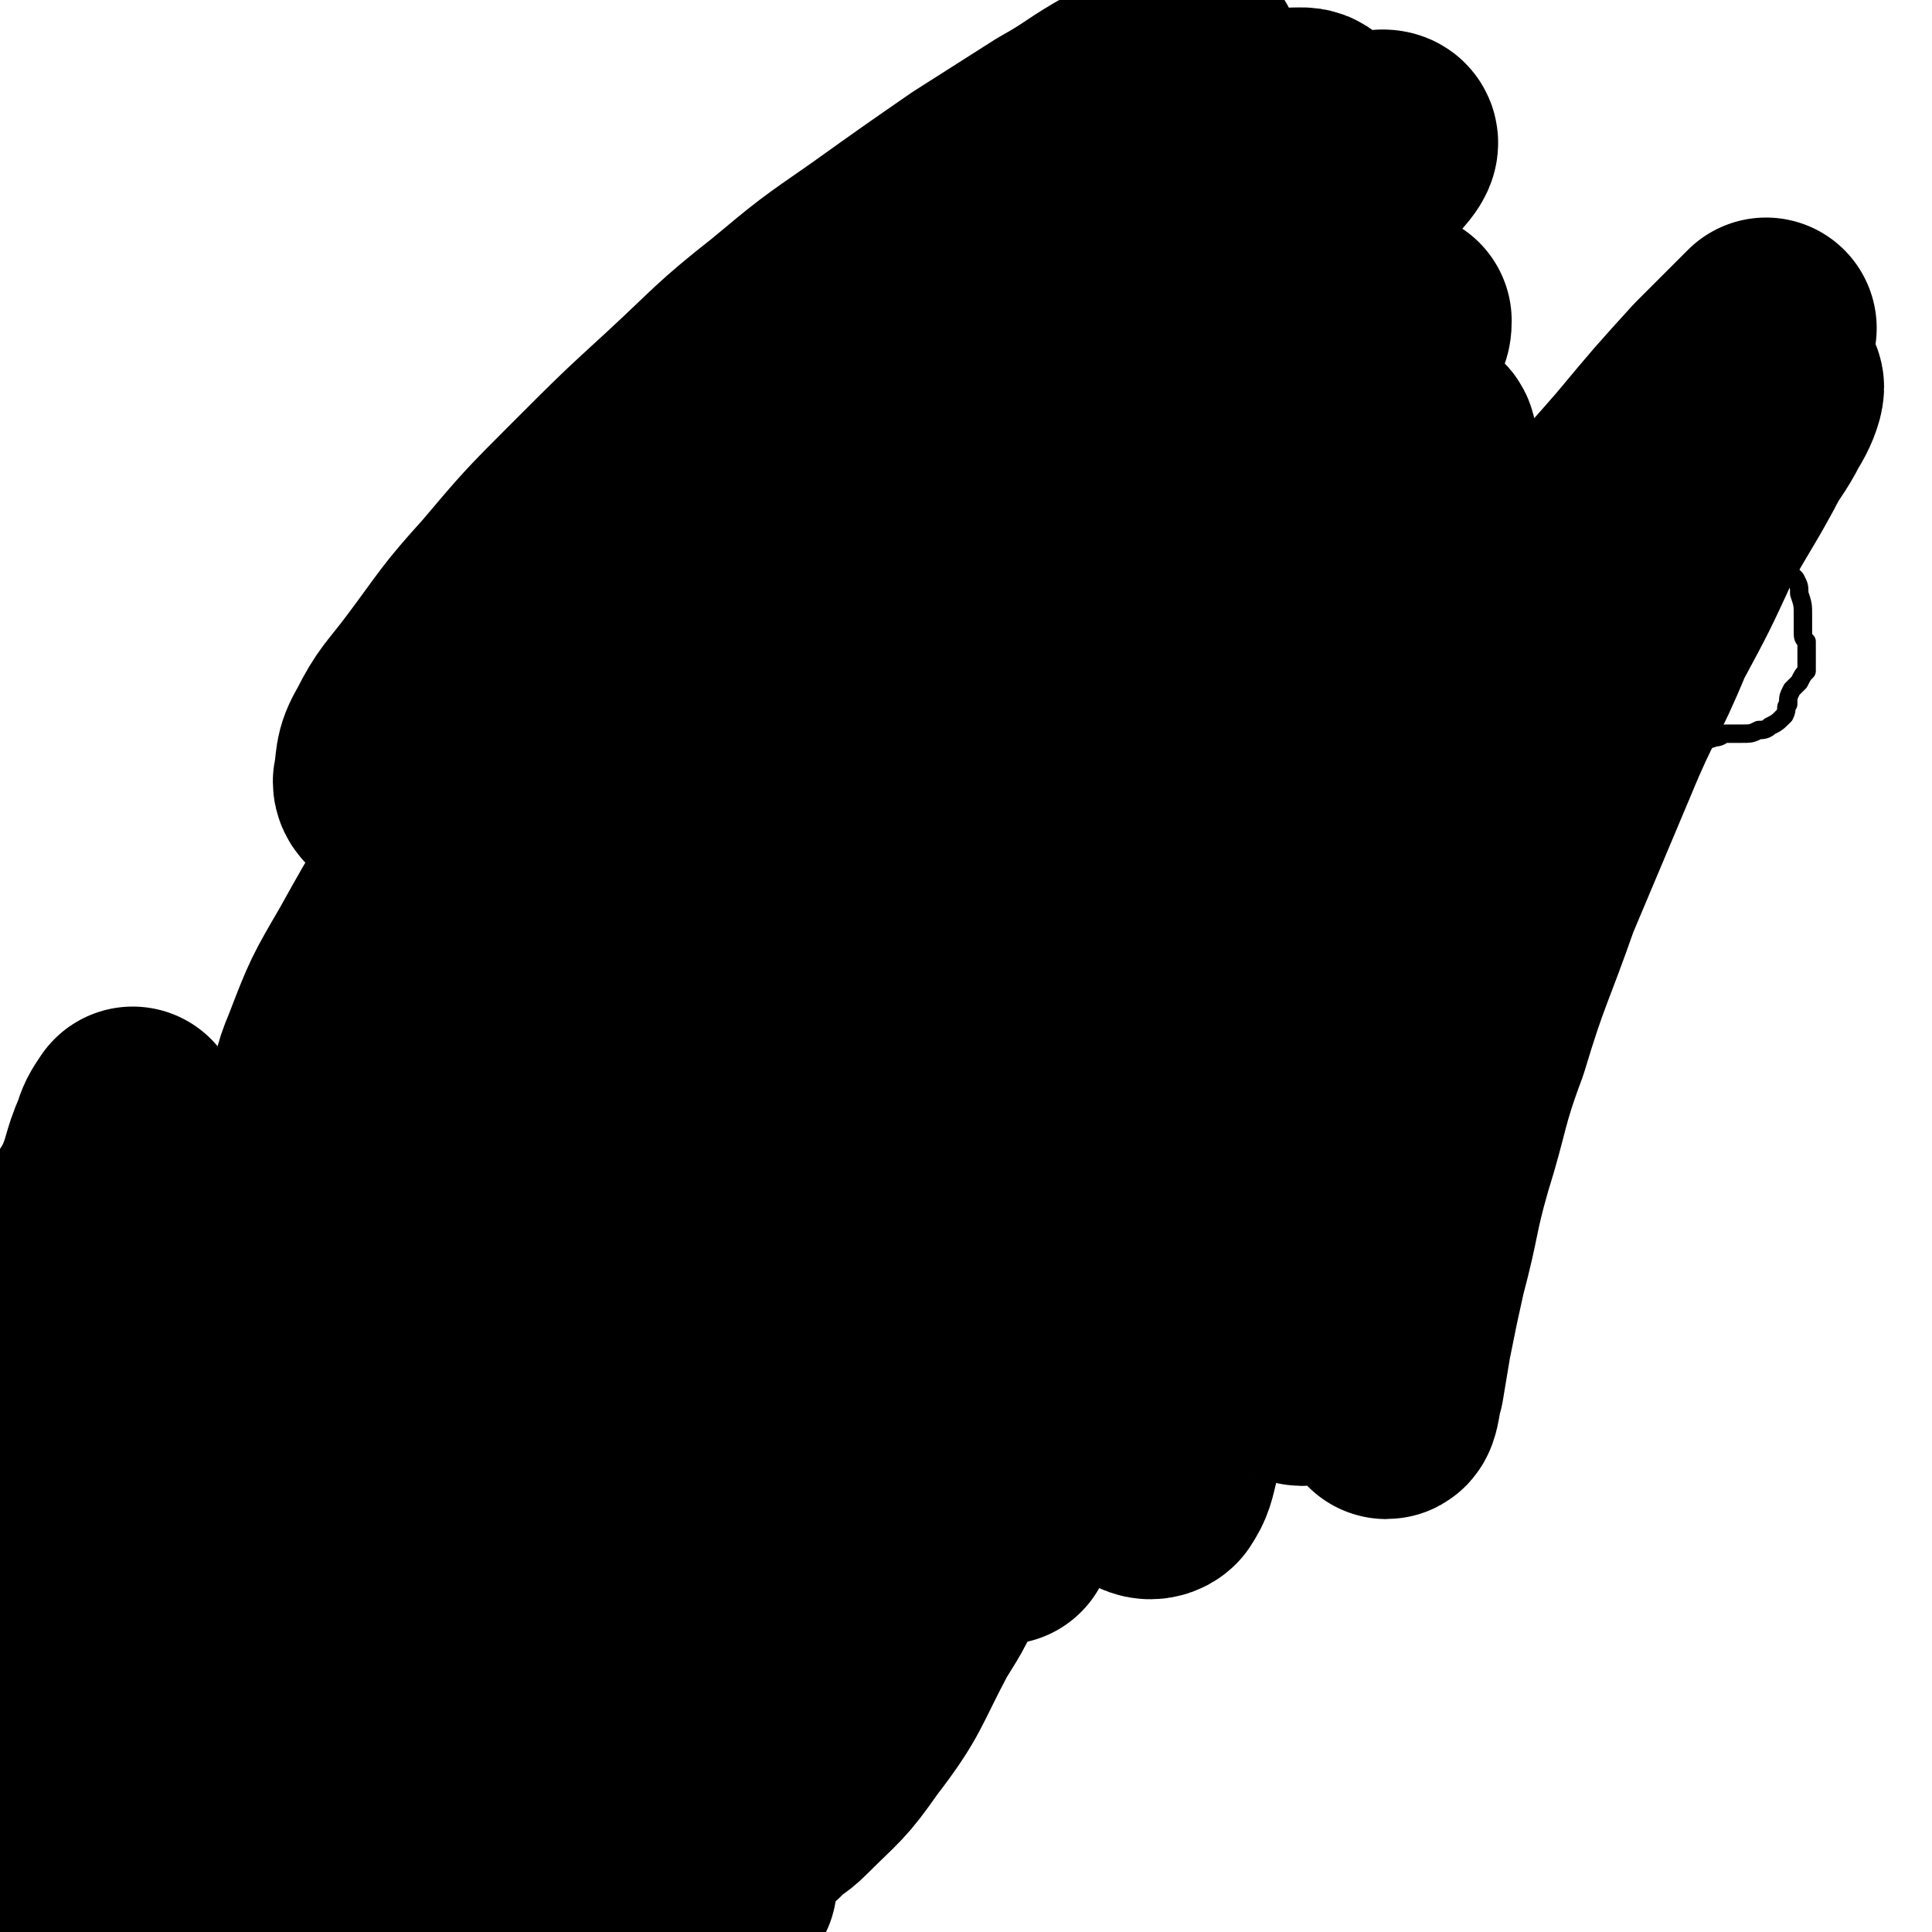 <svg viewBox='0 0 524 524' version='1.1' xmlns='http://www.w3.org/2000/svg' xmlns:xlink='http://www.w3.org/1999/xlink'><g fill='none' stroke='#FAE80B' stroke-width='30' stroke-linecap='round' stroke-linejoin='round'><path d='M2,511c-1,-1 -1,-1 -1,-1 -1,-1 0,0 0,0 3,0 3,0 6,-1 0,0 0,0 0,0 '/></g>
<g fill='none' stroke='#000000' stroke-width='5' stroke-linecap='round' stroke-linejoin='round'><path d='M223,157c-1,-1 -1,-1 -1,-1 -1,-1 0,-1 0,-1 0,0 0,0 0,0 0,0 0,0 0,0 0,-1 0,-1 0,-2 0,-1 -1,-1 0,-3 1,-1 1,-1 2,-2 1,-2 1,-3 2,-5 0,-1 0,-1 1,-1 0,-5 0,-5 1,-10 1,-3 1,-3 2,-6 1,-4 1,-4 2,-7 1,-3 1,-3 2,-6 1,-3 1,-3 2,-6 1,-3 1,-3 2,-7 1,-3 2,-3 3,-7 1,-3 0,-3 1,-6 0,-3 -1,-3 0,-5 1,-4 1,-4 2,-8 1,-3 2,-3 3,-6 1,-3 2,-2 3,-5 0,-4 -1,-4 0,-8 1,-3 2,-3 3,-6 2,-2 2,-2 3,-5 1,-2 0,-2 2,-4 0,-2 1,-1 1,-2 1,-1 1,-1 2,-2 2,-2 2,-2 3,-3 1,-1 1,-1 2,-2 0,0 1,0 1,0 1,0 1,-1 2,-1 0,-1 0,-2 0,-1 1,0 1,1 1,1 1,0 1,0 2,0 1,0 1,0 2,0 2,0 2,-1 4,0 5,3 5,4 9,9 1,1 1,1 1,2 1,2 1,2 1,4 1,2 1,2 1,4 0,2 0,2 0,4 0,2 0,2 0,4 0,3 0,3 0,5 0,3 -1,3 -1,6 0,2 0,2 0,4 0,2 0,2 0,4 0,3 2,3 2,6 0,2 -1,2 -2,4 -1,2 -2,2 -2,4 -1,3 0,3 0,5 0,2 0,2 -1,4 0,2 -1,2 -1,3 0,1 0,1 0,2 0,1 0,2 0,2 0,-1 0,-2 0,-4 0,-1 -1,-2 0,-3 1,-1 2,-1 2,-2 2,-2 1,-3 2,-5 1,-2 1,-2 2,-3 1,-3 0,-3 1,-5 1,-2 1,-2 2,-4 2,-1 2,-1 3,-3 2,-2 2,-2 4,-4 1,-1 1,-1 2,-2 1,0 1,-1 2,-1 1,-1 1,-1 2,-1 1,0 1,0 1,-1 0,0 0,0 0,0 1,-1 1,0 2,0 2,0 2,0 3,0 1,0 1,0 3,0 1,0 1,0 2,0 2,0 2,0 4,0 1,0 1,0 2,0 1,1 1,1 3,2 1,1 1,1 2,2 0,0 1,0 1,1 1,2 1,2 2,3 1,1 1,1 2,2 0,1 0,1 0,3 0,1 1,0 1,1 0,2 -1,2 -1,3 0,1 1,1 1,2 0,1 0,1 0,3 0,1 0,1 0,3 0,1 0,1 0,2 0,2 0,2 0,4 0,1 -1,1 -1,3 0,2 0,2 0,4 0,1 1,1 1,2 0,1 -1,2 -2,2 0,0 0,-1 -1,-2 -1,-1 -1,-1 -1,-3 -1,-1 0,-2 0,-3 0,-3 0,-3 0,-5 0,-2 0,-2 0,-4 0,-2 0,-2 0,-4 0,-3 -1,-3 -1,-6 0,-2 0,-2 1,-4 1,-3 2,-3 3,-6 0,-1 0,-1 0,-2 1,-3 1,-3 2,-5 1,-2 2,-1 3,-3 0,-1 0,-1 1,-2 0,-1 0,-1 1,-1 1,-1 1,-1 2,-1 2,-1 1,-1 3,-2 2,-1 2,0 3,-1 1,0 1,0 2,0 2,0 2,-1 3,-1 2,0 3,0 5,0 2,0 2,0 3,0 3,0 3,1 5,1 3,0 3,-1 5,-1 2,0 2,0 4,1 2,1 2,1 3,2 2,1 2,1 3,2 2,1 2,1 4,2 1,2 0,2 1,4 1,2 0,2 1,4 1,3 1,3 2,6 0,1 -1,2 -1,4 0,2 0,2 0,4 0,2 0,2 0,5 0,2 0,2 0,4 0,3 1,2 1,5 1,3 0,3 0,6 0,3 0,3 0,6 0,3 0,3 0,7 0,3 0,3 0,6 0,3 0,3 0,6 0,3 0,3 0,6 0,3 0,3 0,6 0,2 0,2 0,5 0,2 0,2 0,4 0,2 0,2 0,4 0,1 0,1 0,3 0,3 0,3 0,5 0,1 -1,1 -1,2 0,1 0,1 0,3 0,1 0,1 1,2 0,0 0,0 0,1 0,1 0,1 0,1 0,0 1,0 2,0 2,-1 2,0 4,-1 11,-11 10,-11 21,-22 1,-2 1,-2 3,-4 2,-2 2,-2 4,-4 1,-1 1,-2 2,-3 2,-1 2,-1 4,-2 2,-1 2,-1 4,-2 2,0 2,-1 4,-1 2,-1 3,-1 5,-1 3,0 3,1 6,1 2,0 2,0 5,0 2,0 2,0 4,0 3,1 3,1 6,2 2,1 2,1 4,3 2,1 2,2 4,3 2,2 2,2 4,4 3,2 3,2 5,4 2,2 2,3 3,5 1,2 1,2 3,4 1,2 1,2 1,4 1,3 1,3 1,6 0,2 0,2 0,4 0,2 0,2 1,3 0,2 0,2 0,4 0,2 0,2 0,4 -1,1 -1,1 -2,3 -1,1 -1,1 -2,2 -1,2 -1,2 -1,4 -1,1 0,1 -1,3 -2,2 -2,2 -4,3 -1,1 -2,1 -3,1 -2,1 -2,1 -5,1 -2,0 -2,0 -4,0 -1,0 -1,1 -3,1 -2,1 -2,0 -5,1 -2,0 -2,0 -4,1 -2,1 -2,1 -4,1 -2,1 -2,1 -5,2 -2,1 -2,1 -4,2 -1,1 -1,0 -3,1 -2,1 -2,1 -4,1 -1,1 -1,1 -2,1 -1,1 -1,1 -3,1 -1,0 -1,0 -2,1 0,0 0,0 -1,0 -2,0 -2,1 -3,1 -1,0 -2,0 -3,1 -1,0 -1,1 -2,2 -1,0 -1,1 -2,1 -2,1 -2,1 -4,2 -1,1 -1,1 -2,2 -1,1 -1,1 -2,2 -1,1 -1,1 -1,2 -1,2 0,2 -1,4 0,2 -1,1 -1,3 -2,6 -2,6 -3,13 0,1 1,2 0,3 -1,1 -1,1 -3,2 -1,1 -1,1 -2,2 -2,2 -2,2 -4,3 -2,1 -2,1 -4,2 -3,2 -3,2 -5,3 -2,2 -2,2 -3,3 -2,2 -2,2 -4,3 -1,1 -1,1 -3,2 -1,0 0,1 -1,1 -1,0 -1,0 -2,0 -1,0 -1,1 -1,2 -1,1 0,1 0,2 0,2 0,2 0,4 0,2 0,2 0,3 0,3 0,3 0,5 0,2 0,2 1,4 1,2 1,2 1,4 1,1 1,1 2,2 2,2 2,2 3,4 1,2 1,2 2,3 2,3 2,3 3,6 0,1 -1,2 0,4 1,2 1,2 2,4 1,2 1,2 1,4 -1,9 -2,9 -4,19 0,2 -1,2 -1,3 -1,1 0,2 -1,3 -1,1 -1,1 -2,2 -1,1 -1,1 -3,2 -1,2 -1,2 -2,3 -1,1 -2,1 -3,2 -1,1 -1,1 -2,2 -1,2 0,2 -1,4 -1,1 -1,0 -2,1 -1,1 -1,2 -2,3 -1,2 -1,1 -3,3 -1,2 0,2 -1,4 -2,2 -2,2 -3,3 -1,2 -2,2 -3,3 -1,1 -1,1 -3,3 0,1 -1,1 -1,1 -1,1 -1,1 -2,2 -1,1 -1,0 -2,1 -1,1 0,1 -1,2 -1,0 -2,-1 -2,0 -1,0 -1,1 -1,2 -1,0 -1,0 -2,0 -1,0 -1,1 -2,1 -2,1 -2,1 -4,1 -2,0 -2,0 -3,0 -10,-2 -10,-2 -19,-5 -2,-1 -2,-2 -4,-3 -2,-2 -2,-2 -4,-4 -2,-2 -3,-2 -4,-3 -2,-2 -1,-2 -3,-4 -1,-1 -1,-1 -3,-2 -1,0 -1,-1 -1,-1 -1,-1 -1,-1 -2,-2 -1,-1 -1,-1 -1,-1 -1,-1 -1,-1 -1,-1 0,0 0,0 -1,0 0,0 0,0 0,0 -1,0 -1,-1 -1,-1 0,0 0,0 0,0 -1,0 -1,0 -1,0 -2,1 -2,1 -3,2 -1,1 -1,1 -1,2 0,1 0,1 0,2 0,1 -1,1 -1,3 -1,3 -1,4 -2,7 -1,3 -1,2 -2,5 0,1 0,1 -1,3 -1,1 -1,1 -1,2 -2,4 -2,4 -3,7 -2,5 -2,5 -5,8 -2,3 -2,3 -4,6 -2,2 -1,3 -2,5 -3,5 -3,4 -6,9 -2,3 -3,2 -5,5 -2,4 -2,4 -4,8 -2,4 -3,4 -5,8 -2,5 -2,5 -4,10 -3,5 -4,4 -8,9 -2,4 -2,4 -4,9 -2,2 -2,2 -4,5 -2,3 -1,4 -3,7 -2,2 -2,2 -4,4 -1,2 -1,2 -2,4 -1,2 -1,1 -2,2 -1,1 -1,1 -2,2 -1,1 -1,2 -2,3 -1,1 -1,1 -2,3 0,1 -1,1 -1,1 -4,5 -4,5 -8,9 -1,1 -1,1 -2,2 -1,1 -1,0 -2,1 0,0 0,1 -1,1 -1,1 -1,1 -2,2 -1,1 -1,1 -2,2 -1,1 -1,1 -2,1 -2,1 -2,1 -5,1 -1,0 -1,0 -2,0 -1,1 -1,1 -2,2 -1,1 -1,1 -2,1 -1,1 -1,1 -2,2 -1,0 -1,-1 -1,-1 -1,0 -1,0 -1,0 '/><path d='M226,168c-1,-1 -1,-1 -1,-1 -1,-1 0,0 0,0 0,0 0,0 0,0 0,0 0,0 0,1 0,0 0,0 0,0 0,0 0,0 0,0 0,0 0,0 0,-1 0,-1 0,-1 0,-2 0,-1 -1,-1 -1,-1 -4,-5 -3,-5 -6,-9 -2,-3 -3,-2 -4,-4 -2,-2 -2,-2 -3,-4 -1,-2 -1,-1 -3,-3 -1,-1 0,-2 -1,-3 -2,-1 -2,-1 -4,-2 -1,-1 0,-2 -1,-3 -1,-1 -1,-1 -2,-2 -1,-1 -1,-1 -3,-2 -1,-1 0,-1 -1,-2 -1,-2 -1,-2 -2,-3 -2,-1 -2,-1 -4,-2 -1,0 -1,0 -3,-1 -1,-1 -1,-1 -3,-1 -1,-1 -2,-1 -3,-1 -3,0 -3,1 -6,1 -3,0 -3,0 -5,0 -1,0 -1,0 -2,0 -1,0 -1,0 -2,0 -1,0 -1,0 -2,0 -1,0 -1,0 -2,1 0,0 0,0 0,1 -1,0 -1,0 -1,0 -1,1 -1,1 -1,2 0,2 0,2 0,3 0,2 0,2 0,4 0,1 1,1 1,2 0,2 0,2 0,4 0,2 1,2 1,3 1,2 1,2 1,4 0,2 0,2 0,3 0,2 0,2 0,4 0,3 0,3 0,6 0,2 1,2 1,4 0,2 0,2 0,3 0,2 0,2 0,4 0,2 0,2 0,5 0,1 -1,1 0,3 0,1 1,1 2,2 1,1 1,0 2,2 0,0 -1,1 0,1 1,1 1,1 2,2 1,1 0,1 1,2 5,4 5,4 10,8 1,0 1,0 2,1 1,0 1,0 2,0 2,0 2,1 3,1 2,0 2,0 4,0 1,0 1,1 2,2 1,0 1,0 2,0 1,0 1,1 2,1 1,0 1,0 2,0 0,0 0,0 1,0 1,0 1,1 1,1 1,0 1,0 1,0 1,0 0,1 1,1 0,0 0,0 1,0 0,0 0,0 0,0 0,0 0,1 0,1 0,0 1,0 1,0 0,0 -1,0 -1,1 0,0 0,0 0,1 0,1 0,1 -1,3 -1,2 -1,2 -2,3 0,2 0,2 -1,3 0,1 -1,1 -1,2 -1,1 -1,1 -1,2 0,1 0,1 -1,1 -1,1 -1,1 -2,2 -2,2 -2,2 -3,3 -1,1 -1,1 -2,2 -1,1 -1,0 -2,1 -1,1 -1,1 -1,1 -2,2 -2,2 -4,4 -1,0 -1,0 -2,1 -1,1 -1,1 -3,2 -1,1 -1,1 -3,2 -2,2 -2,2 -4,4 0,0 0,0 -1,1 -1,1 -1,0 -2,1 -2,1 -2,1 -3,3 -1,2 -1,2 -2,4 -1,1 -2,1 -3,2 -1,1 -1,1 -1,2 0,1 0,1 -1,2 -1,2 -1,2 -3,4 -1,1 0,1 -1,2 -1,1 0,1 -1,2 0,1 -1,1 -1,2 0,0 0,0 0,1 0,0 -1,0 -1,0 -1,1 0,1 0,1 -4,3 -4,3 -8,6 -1,0 -1,0 -1,0 -1,0 0,1 -1,1 0,0 -1,0 -1,0 -1,0 -1,0 -2,0 0,0 0,0 -1,0 0,0 0,0 0,0 -1,0 -1,-1 -2,-1 -1,0 -1,1 -1,1 -1,0 -1,0 -1,0 -3,1 -2,1 -4,3 -1,1 -2,0 -2,2 -2,1 -1,1 -2,3 -2,2 -2,2 -4,4 -1,1 -2,1 -3,3 -1,1 0,1 -1,3 0,1 -1,0 -1,1 -1,1 0,2 -1,3 -1,2 -2,2 -3,5 -1,1 0,1 -1,3 0,0 -1,0 -1,1 -1,1 0,1 -1,2 -1,1 -1,1 -3,2 0,1 0,1 -1,2 -1,0 -1,0 -1,1 -1,1 -1,1 -1,1 -1,0 -1,0 -1,0 -1,0 -1,1 -2,2 0,1 0,1 -1,1 -1,1 -1,1 -2,1 -1,0 0,1 -1,1 -1,0 -1,0 -1,0 -1,0 -1,0 -1,0 -2,1 -2,1 -4,2 -1,0 -1,0 -3,0 -1,0 -1,1 -3,1 -2,1 -2,0 -4,0 -2,0 -2,1 -4,1 -1,0 -1,0 -2,0 -1,0 -1,1 -1,1 -1,0 -1,0 -2,0 0,0 0,0 -1,0 -1,1 -1,1 -1,2 -1,1 -1,1 -2,1 -1,1 -1,1 -1,2 0,1 0,1 0,1 0,0 0,0 0,0 0,1 0,2 0,3 0,1 0,1 0,2 0,5 0,5 1,11 0,1 0,1 1,3 0,0 1,0 1,1 0,0 0,1 0,1 0,1 1,1 1,1 0,1 0,1 0,2 0,0 0,0 0,1 0,1 0,1 0,1 0,1 2,1 1,1 -1,2 -2,2 -3,3 -2,2 -2,2 -4,4 -1,1 -1,1 -2,3 0,1 0,1 -1,1 -1,1 -1,1 -2,1 -2,1 -2,1 -4,3 -1,1 -1,1 -2,2 0,0 1,1 0,1 -1,1 -2,0 -2,1 -1,1 0,2 -1,3 -1,2 -1,2 -2,4 -1,2 -1,2 -2,3 -1,2 -2,2 -2,3 -1,2 -1,2 -1,3 -1,2 -1,2 -2,4 0,2 0,2 -1,4 -5,6 -5,6 -10,13 -1,1 0,1 -1,3 0,1 -1,1 -1,2 0,1 0,1 -1,2 0,2 0,3 -1,5 -1,2 -1,1 -2,3 -1,2 -1,2 -2,4 0,2 0,2 -1,4 0,2 -1,2 -1,4 -1,1 0,2 0,3 0,2 -1,1 -1,3 0,1 0,1 0,2 -1,1 -1,1 -2,2 -4,5 -4,4 -8,9 -1,2 -1,3 -2,5 0,1 0,1 0,2 0,1 0,1 0,3 0,1 -1,0 -1,1 -1,1 -1,2 -1,3 0,1 0,1 0,2 0,1 0,1 0,3 0,1 0,1 0,2 0,2 -1,2 -1,3 0,1 0,1 0,3 0,0 0,0 0,0 '/><path d='M306,300c-1,-1 -1,-1 -1,-1 -1,-1 -1,0 -1,0 0,0 0,-1 0,-1 0,0 0,0 -1,0 0,0 0,0 0,0 -1,0 0,-1 0,-1 0,0 1,0 1,1 1,1 0,1 1,2 1,0 1,-1 2,0 2,3 2,4 3,8 0,1 0,1 0,2 0,1 1,1 2,2 0,0 0,0 0,0 '/><path d='M360,318c-1,-1 -1,-1 -1,-1 -1,-1 0,-1 0,-1 0,-1 0,-1 0,-2 0,-1 0,-1 0,-1 2,-4 2,-4 4,-7 1,-1 1,-1 1,-1 0,-1 0,-1 1,-1 1,0 1,0 2,0 0,0 0,0 0,-1 1,-1 2,0 3,-1 0,-1 0,-1 0,-2 '/><path d='M215,217c-1,-1 -1,-1 -1,-1 -1,-1 -1,0 -1,0 0,0 0,0 0,0 0,0 1,0 1,0 0,0 0,0 0,0 0,0 -1,0 0,0 0,-1 0,0 1,0 0,0 0,0 0,0 0,0 0,0 0,0 4,-4 4,-4 9,-8 0,0 1,0 2,0 0,0 0,-1 0,-1 1,0 1,0 2,0 1,0 1,1 2,1 1,0 1,0 3,0 0,0 0,1 0,1 2,8 5,9 4,16 -2,6 -5,6 -9,11 -1,1 -1,1 -2,1 -1,0 -1,0 -1,0 -1,0 -1,0 -1,0 -1,0 -1,0 -1,0 -1,0 -1,0 -2,0 0,0 0,-1 -1,-1 -1,0 -1,1 -1,1 -1,0 -1,-1 -2,-1 -1,0 -1,0 -1,0 -1,-1 -1,-1 -2,-2 0,0 -1,0 -1,0 -1,-1 -1,-1 -1,-1 -1,-1 0,-1 0,-2 0,-1 -1,-1 -1,-1 -1,-1 0,-1 0,-1 0,-1 0,-1 0,-1 0,-1 0,-1 0,-2 0,-1 0,-1 0,-1 0,-1 0,-1 0,-1 0,-1 0,-1 0,-1 0,-2 0,-2 1,-3 2,-2 3,-2 5,-4 1,0 1,0 1,0 '/><path d='M373,225c-1,-1 -1,-1 -1,-1 -1,-1 0,0 0,0 -1,0 -2,-1 -3,-1 -1,-1 -1,0 -1,0 -1,0 -1,0 -1,0 0,0 0,0 0,-1 0,0 0,0 0,0 0,0 0,0 0,0 5,-2 5,-2 9,-4 1,0 1,-1 2,-1 1,0 1,2 2,2 0,-1 0,-2 0,-2 1,0 1,0 2,1 1,1 0,1 1,2 1,1 1,1 2,2 0,1 0,1 0,2 0,2 0,2 0,4 0,2 0,2 0,4 0,2 0,2 -1,5 -2,3 -2,3 -4,5 -2,3 -3,2 -5,4 -2,2 -1,2 -3,4 -1,1 -2,1 -3,2 -1,0 -1,0 -2,0 -1,0 -1,0 -2,1 -1,1 -1,1 -1,2 -1,0 -1,-1 -1,-1 -1,0 -1,0 -1,0 0,0 0,-1 0,-1 -1,0 -2,1 -2,0 0,-1 0,-1 1,-2 0,-1 0,-1 0,-2 0,-3 -1,-3 -1,-6 0,-1 1,-1 2,-3 1,-1 0,-1 1,-2 '/><path d='M205,358c-1,-1 -1,-1 -1,-1 -1,-1 0,-1 0,-1 0,0 -1,0 -2,0 -1,0 -1,0 -2,0 -1,0 -1,0 -2,0 -1,-1 -1,-1 -2,-2 -1,-2 -1,-2 -2,-4 -1,-2 0,-3 -1,-5 0,-3 0,-3 0,-5 0,-2 0,-2 0,-3 0,-5 0,-5 1,-9 0,-1 0,-1 0,-3 0,-2 0,-2 0,-5 0,-2 0,-3 1,-5 1,-3 1,-2 3,-5 1,-1 1,-2 2,-3 2,0 2,0 5,0 2,0 1,-1 3,-1 2,0 2,0 4,0 1,0 1,0 3,0 1,0 1,-2 2,-1 2,0 3,0 4,2 1,1 0,2 1,4 0,2 0,2 1,4 0,2 0,2 0,4 0,3 -1,2 -1,5 0,2 0,3 0,5 0,2 0,2 0,4 0,1 -1,1 -1,2 -1,2 -1,2 -1,3 -1,2 0,2 -1,3 -1,1 -1,1 -3,2 -1,1 -1,1 -3,2 -1,1 0,2 -1,2 -4,2 -4,2 -7,4 '/><path d='M199,399c-1,-1 -1,-1 -1,-1 -1,-1 -1,0 -1,0 -1,0 -2,0 -3,-1 -1,-1 -1,-2 -2,-4 -1,-2 -1,-2 -2,-4 -2,-3 -2,-3 -3,-6 -1,-3 -1,-3 -2,-6 -1,-4 -1,-4 -1,-7 0,-2 0,-2 0,-4 -1,-4 -1,-4 -2,-8 -1,-2 -1,-2 -1,-5 0,-1 0,-1 0,-3 0,-1 0,-1 0,-2 0,-1 0,-1 1,-2 0,-1 0,-1 1,-1 1,0 1,0 2,0 2,0 2,-1 4,0 1,1 1,1 2,2 2,2 3,2 5,5 2,3 2,3 3,7 2,5 1,5 2,10 1,4 1,4 2,8 1,5 1,5 2,10 1,15 1,15 2,30 0,2 0,2 0,4 0,2 0,2 -1,4 0,1 -1,1 -1,2 -1,2 -1,2 -2,3 -1,1 -2,0 -3,0 -2,0 -3,1 -4,0 -5,-4 -4,-5 -9,-9 -3,-2 -3,-2 -5,-4 -3,-3 -2,-3 -4,-5 -3,-3 -3,-3 -5,-6 -1,-3 -1,-3 -2,-7 -1,-4 -1,-4 -1,-7 0,-4 0,-4 0,-8 0,-3 -1,-3 -1,-6 0,-2 1,-2 1,-4 '/><path d='M173,424c-1,-1 -1,-1 -1,-1 -1,-1 -1,-1 -1,-1 -1,-1 -2,-1 -3,-2 -1,-1 -1,-2 -2,-3 -1,-3 -1,-3 -1,-5 -1,-4 -1,-4 -2,-7 -1,-7 -1,-7 -2,-14 0,-2 0,-2 0,-4 0,-2 -1,-2 -1,-3 0,-1 0,-1 0,-2 0,0 0,0 0,-1 0,0 0,0 0,0 0,-1 0,-1 0,-1 2,1 3,1 5,3 2,2 2,3 3,5 2,4 2,4 4,7 2,5 2,5 3,9 2,5 1,6 3,11 1,4 1,4 3,8 1,3 1,3 1,7 1,3 1,3 1,6 0,3 0,3 0,6 0,2 1,3 0,4 -4,3 -5,4 -10,5 -2,1 -3,0 -5,-1 -2,-1 -2,-1 -4,-3 -2,-2 -2,-3 -4,-6 -1,-2 -1,-2 -3,-5 -2,-3 -3,-3 -5,-6 -2,-3 -1,-3 -3,-6 -1,-2 -1,-2 -2,-4 -1,-1 -1,-1 -2,-3 0,-2 0,-2 0,-5 -1,-1 -1,-1 -1,-3 0,-4 0,-4 0,-9 0,-2 1,-2 1,-4 '/><path d='M159,455c-1,-1 -1,-1 -1,-1 -1,-1 -1,-1 -1,-1 -2,0 -2,0 -4,0 -1,0 -1,0 -2,-1 -2,-1 -2,-1 -4,-3 -2,-4 -2,-4 -3,-7 -2,-4 -2,-4 -4,-9 -1,-4 0,-5 -1,-9 -1,-5 -1,-5 -2,-9 0,-4 0,-4 -1,-7 0,-4 0,-4 0,-7 0,-3 0,-3 -1,-5 0,-2 -1,-1 -1,-3 0,-1 0,-1 0,-2 0,-1 -2,-1 -1,-1 0,-1 1,-1 2,0 1,1 1,1 2,2 2,3 3,2 4,5 1,4 0,4 1,8 1,5 2,5 3,10 1,5 0,5 1,10 1,6 1,6 1,12 1,6 1,6 2,11 1,5 1,5 1,11 0,4 0,4 1,8 0,4 1,4 0,8 -1,6 -1,7 -4,13 -1,1 -2,0 -3,0 -2,-1 -2,-1 -3,-2 -2,-2 -1,-2 -2,-4 -2,-4 -2,-4 -4,-7 -2,-4 -2,-4 -4,-7 -2,-4 -2,-4 -4,-9 -2,-4 -2,-4 -3,-8 -1,-5 -1,-5 -2,-10 0,-4 0,-4 -1,-8 -1,-5 -2,-5 -2,-9 0,-4 0,-4 0,-8 0,-4 -1,-4 -2,-9 0,-2 0,-2 -1,-5 '/><path d='M120,509c-1,-1 -1,-1 -1,-1 -1,-1 0,0 0,0 0,0 -1,0 -1,0 -1,0 -1,0 -2,-1 -1,-1 -1,-1 -3,-3 -1,-3 -2,-3 -3,-5 -2,-5 -1,-5 -2,-9 -1,-4 -1,-5 -2,-9 -1,-4 -2,-4 -3,-9 0,-2 0,-2 0,-3 -1,-8 0,-8 0,-16 0,-3 -1,-3 -1,-7 0,-3 0,-3 0,-6 0,-2 0,-2 0,-4 0,-1 0,-1 0,-2 0,-1 0,-1 1,-1 1,0 1,0 3,0 1,1 1,1 3,2 1,2 2,2 3,5 6,24 6,24 12,48 0,3 0,3 0,6 0,2 0,2 0,5 0,2 0,2 0,3 0,1 0,1 0,2 0,1 0,1 0,2 0,0 0,0 0,0 -1,0 -1,0 -1,0 -2,0 -2,0 -4,0 -1,0 -1,0 -2,0 -1,0 -1,-1 -2,-1 -1,-1 -1,0 -2,0 -1,0 -1,-1 -1,-1 -1,0 -1,0 -1,0 '/><path d='M72,502c-1,-1 -1,-1 -1,-1 -1,-1 -1,-1 -1,-2 0,-4 0,-4 0,-8 0,-4 0,-4 0,-7 0,-7 0,-7 0,-14 1,-5 1,-5 1,-10 1,-3 -1,-5 1,-6 6,-5 9,-6 16,-7 1,-1 1,1 2,3 1,3 1,2 3,5 1,3 1,3 2,6 2,4 2,4 3,7 1,4 1,4 2,9 0,4 0,4 1,9 1,3 2,3 2,7 0,4 0,4 0,8 0,4 0,4 0,7 0,3 0,3 0,6 0,2 -1,2 -1,4 0,1 0,1 0,3 0,1 -1,1 -1,3 -1,1 -1,1 -2,2 -1,1 -1,1 -2,2 -1,1 -1,1 -2,1 -1,0 -1,0 -1,0 -2,-1 -2,-2 -4,-2 -1,-1 -1,0 -2,-1 -1,-1 -1,-1 -2,-2 -1,-2 -1,-2 -3,-4 -1,-1 -1,-1 -1,-2 -1,-2 0,-2 -1,-3 -1,-1 -1,-1 -2,-2 0,0 0,-1 0,-1 0,-1 0,-1 0,-1 -1,-3 -1,-3 -2,-6 -1,-1 -1,-2 -1,-2 -1,-1 -1,0 -1,0 '/><path d='M151,348c-1,-1 -1,-1 -1,-1 -1,-1 -1,-1 -1,-1 0,-2 0,-2 0,-4 0,-2 -1,-2 -1,-4 0,-2 0,-2 0,-4 0,-2 0,-2 0,-5 0,-2 0,-2 0,-5 0,-3 0,-3 1,-5 1,-3 1,-3 2,-5 0,-1 -1,-1 -1,-2 2,-3 4,-5 6,-5 1,0 2,2 2,4 0,4 0,4 0,8 0,5 1,5 0,10 -1,6 -1,6 -2,11 -2,6 -2,6 -4,11 -1,3 -2,3 -4,6 -2,2 -2,2 -4,4 -1,1 -2,1 -3,1 -3,1 -3,1 -5,1 -1,0 -1,0 -2,-1 -2,-1 -2,-1 -2,-3 -1,-3 -1,-3 -1,-7 0,-3 0,-3 1,-6 0,0 0,0 0,0 '/><path d='M111,394c-1,-1 -1,-1 -1,-1 -1,-1 -1,0 -2,-1 -2,0 -2,0 -3,-1 -2,-3 -1,-3 -2,-6 -1,-2 -1,-2 -2,-4 -1,-3 -1,-3 -1,-6 0,-5 0,-5 0,-9 0,-7 0,-7 0,-15 0,-2 0,-2 0,-4 0,-1 0,-1 0,-2 0,-1 0,-3 0,-2 0,1 1,2 1,5 1,4 0,4 0,8 0,5 0,5 0,10 0,6 -1,6 -2,11 0,7 0,7 -1,13 -1,4 -1,4 -3,7 -2,4 -2,4 -6,7 -2,3 -2,2 -5,4 -3,1 -3,1 -6,1 -2,0 -2,0 -4,-1 '/><path d='M73,443c-1,-1 -1,-1 -1,-1 -1,-1 0,0 0,0 0,0 0,0 0,0 0,0 1,0 1,-1 -1,0 -1,0 -1,-1 -1,-2 -1,-2 -2,-4 -2,-4 -2,-3 -4,-7 -1,-4 -1,-4 -1,-8 -2,-7 -2,-7 -2,-14 0,-6 1,-6 1,-12 0,-5 0,-6 0,-11 0,-4 0,-4 0,-8 0,-3 1,-3 1,-6 0,-1 0,-1 0,-3 0,-1 0,-1 0,-2 1,0 1,0 2,0 1,0 2,0 2,1 2,3 1,4 2,7 1,5 0,6 1,11 1,6 2,6 1,12 0,6 0,6 -1,12 -1,5 -1,5 -2,10 -1,5 -1,5 -2,9 -2,3 -2,4 -5,6 -3,3 -4,1 -7,3 -1,1 0,1 -1,2 '/><path d='M65,470c-1,-1 -1,-1 -1,-1 -1,-1 -1,-1 -1,-1 0,0 2,0 1,0 0,0 -1,0 -2,-1 -3,-2 -3,-2 -5,-6 -2,-5 -3,-5 -3,-11 -3,-32 -3,-32 -2,-64 0,-4 1,-4 3,-7 2,-3 2,-3 5,-5 2,-2 2,-2 4,-3 3,0 3,-1 6,0 2,1 2,2 3,4 2,5 1,5 2,11 0,6 0,6 0,13 0,7 0,7 0,14 -1,7 0,7 -1,14 -1,7 -1,7 -3,13 -2,5 -3,5 -6,9 -2,4 -3,4 -6,7 -3,2 -3,3 -6,4 -4,2 -4,2 -8,2 -4,0 -4,1 -8,0 -3,-1 -4,0 -6,-3 -3,-4 -2,-5 -4,-10 -1,-2 0,-2 -1,-5 '/><path d='M51,518c-1,-1 -1,-1 -1,-1 -1,-1 -1,0 -1,0 0,0 -1,0 -1,0 0,0 2,0 1,0 -1,-2 -2,-2 -4,-4 -4,-5 -5,-5 -8,-11 -3,-6 -3,-7 -5,-14 -3,-10 -3,-10 -5,-19 -2,-11 -2,-11 -2,-21 -1,-10 -1,-10 -1,-19 0,-9 0,-9 0,-17 0,-6 -2,-7 0,-13 1,-4 3,-4 5,-8 2,-2 2,-6 4,-5 7,11 9,14 14,30 2,7 0,7 0,15 0,8 0,8 0,15 0,5 0,5 -1,10 -1,6 -1,6 -3,11 -2,5 -3,4 -6,8 -3,4 -3,5 -6,7 -4,3 -4,2 -8,3 -4,0 -4,0 -8,-1 -3,-2 -4,-2 -5,-5 -1,-2 1,-2 1,-4 0,-1 0,-1 0,-1 '/><path d='M267,392c-1,-1 -2,-1 -1,-1 0,-1 0,0 1,0 '/><path d='M285,327c-1,-1 -1,-1 -1,-1 -1,-1 -1,-1 -2,-2 -1,-2 -1,-2 -1,-4 -2,-4 -3,-4 -3,-8 -1,-7 -1,-7 -1,-14 0,-9 0,-9 0,-18 0,-12 1,-12 1,-23 1,-10 0,-10 1,-19 1,-6 1,-6 3,-12 1,-5 0,-6 3,-10 2,-3 3,-3 6,-4 5,-1 5,0 10,0 4,0 4,0 7,2 4,2 4,3 5,7 2,5 2,5 2,10 1,9 2,9 0,18 -2,10 -4,10 -7,20 -4,12 -4,12 -8,24 -3,8 -2,9 -6,17 -2,4 -2,4 -5,6 -1,1 -2,1 -3,1 '/><path d='M238,329c-1,-1 -1,-1 -1,-1 -1,-4 -1,-4 -1,-7 -1,-16 -3,-17 -3,-33 0,-14 1,-14 4,-27 4,-17 4,-17 11,-33 5,-14 5,-14 12,-28 6,-11 7,-11 13,-21 5,-8 5,-8 9,-15 '/><path d='M261,323c-1,-1 -1,-1 -1,-1 -1,-10 -1,-10 0,-20 2,-21 1,-22 5,-43 4,-17 5,-17 11,-34 7,-19 7,-19 16,-37 5,-12 6,-12 12,-24 3,-6 3,-6 6,-11 '/><path d='M267,331c-1,-1 -1,-1 -1,-1 -1,-1 0,-2 0,-3 0,-2 0,-2 0,-4 2,-15 1,-15 4,-29 3,-17 2,-17 7,-33 6,-19 7,-18 15,-36 8,-18 8,-18 18,-35 6,-13 7,-13 14,-25 5,-9 4,-10 10,-18 4,-5 5,-4 9,-8 1,-1 1,0 2,-1 '/><path d='M294,330c-1,-1 -1,-1 -1,-1 -1,-3 -1,-3 -1,-5 -1,-11 -1,-11 -1,-22 0,-16 -1,-16 1,-32 4,-21 3,-21 11,-41 8,-23 9,-22 20,-44 7,-13 7,-12 14,-25 '/><path d='M296,327c-1,-1 -1,-1 -1,-1 -1,-7 -1,-8 -1,-15 0,-13 -1,-13 2,-25 4,-22 5,-22 12,-43 7,-22 7,-22 15,-43 3,-10 3,-10 6,-19 '/><path d='M300,306c-1,-1 -1,-1 -1,-1 -1,-2 0,-2 0,-3 1,-20 -1,-20 2,-39 3,-22 4,-23 11,-43 7,-20 8,-19 16,-38 7,-14 7,-14 15,-28 5,-10 4,-10 10,-20 4,-6 4,-5 9,-11 1,-1 1,-2 2,-3 0,0 1,0 1,0 '/><path d='M310,373c-1,-1 -1,-1 -1,-1 -1,-1 0,-1 0,-1 0,-3 -2,-3 -1,-6 1,-16 1,-16 4,-32 2,-18 2,-19 5,-37 5,-23 4,-23 11,-45 7,-23 8,-23 17,-45 7,-17 8,-17 16,-33 0,-1 0,-1 0,-1 '/><path d='M394,145c-1,-1 -1,-2 -1,-1 -2,2 -2,4 -3,8 -5,13 -6,13 -10,26 -6,19 -4,19 -10,37 -6,22 -7,21 -14,42 -6,17 -6,17 -11,33 -4,12 -3,12 -8,24 -2,6 -3,8 -6,11 -1,1 -3,-1 -3,-2 0,-14 0,-15 2,-29 2,-19 1,-20 5,-39 5,-20 5,-20 12,-40 8,-21 8,-21 18,-43 7,-15 7,-15 15,-30 1,0 1,0 1,-1 '/><path d='M315,350c-1,-1 -2,-1 -1,-1 14,-58 14,-59 29,-117 2,-8 3,-8 5,-16 6,-14 6,-14 11,-29 '/><path d='M279,369c-1,-1 -1,-1 -1,-1 -1,-4 -1,-5 -1,-9 0,-11 0,-11 0,-22 1,-18 0,-18 2,-35 3,-24 3,-25 9,-48 6,-21 7,-20 15,-41 1,-3 1,-3 2,-6 '/><path d='M211,418c-1,-1 -1,-1 -1,-1 -1,-1 0,0 0,0 0,0 -1,0 -1,0 -3,0 -3,1 -5,0 -3,-1 -4,-2 -6,-4 -3,-7 -3,-7 -4,-15 -3,-12 -4,-12 -4,-24 0,-17 -1,-18 3,-35 7,-28 8,-29 20,-55 14,-28 16,-27 33,-54 16,-24 17,-24 34,-47 13,-18 13,-18 27,-34 9,-11 10,-11 20,-21 7,-7 7,-7 15,-13 5,-3 7,-5 10,-5 1,0 0,3 -1,5 -8,11 -9,10 -18,22 -14,19 -14,19 -28,39 -16,24 -17,23 -32,49 -15,24 -14,25 -26,51 -12,24 -12,24 -22,48 -9,22 -9,22 -17,44 -7,19 -7,19 -15,38 -5,14 -5,14 -10,28 -4,10 -4,11 -8,21 -3,7 -4,18 -6,14 -7,-16 -13,-27 -13,-53 1,-26 6,-26 15,-51 11,-30 11,-31 26,-60 15,-27 15,-27 33,-53 16,-22 18,-22 35,-43 13,-16 13,-16 26,-31 9,-10 9,-11 18,-21 6,-6 5,-6 12,-12 4,-4 4,-5 9,-7 2,0 3,1 3,2 0,4 -1,5 -2,10 0,0 0,0 0,1 '/></g>
<g fill='none' stroke='#000000' stroke-width='60' stroke-linecap='round' stroke-linejoin='round'><path d='M228,404c-1,-1 -1,-1 -1,-1 -2,-10 -3,-10 -4,-19 0,-11 0,-11 0,-22 1,-17 0,-17 3,-33 2,-18 1,-18 6,-35 6,-19 6,-19 15,-37 8,-18 8,-18 19,-35 11,-17 11,-17 23,-33 11,-15 11,-15 22,-29 8,-10 8,-11 17,-20 6,-8 7,-8 13,-14 5,-5 5,-5 9,-9 3,-2 3,-3 6,-4 2,0 3,0 3,1 2,4 1,5 0,9 -2,8 -3,8 -6,15 -5,13 -5,13 -11,26 -8,17 -8,17 -17,33 -10,20 -11,19 -20,39 -11,20 -11,20 -20,42 -10,21 -9,21 -18,42 -7,19 -7,19 -15,38 -6,16 -7,16 -13,32 -5,13 -4,13 -9,26 -3,9 -3,9 -7,18 -2,5 -2,5 -4,10 -2,4 -2,10 -4,7 -10,-15 -17,-20 -20,-43 -4,-31 1,-33 7,-65 3,-21 5,-20 12,-40 8,-22 8,-22 19,-43 11,-21 12,-21 25,-41 12,-18 12,-18 25,-36 10,-14 10,-14 21,-27 8,-10 8,-10 17,-19 6,-6 5,-7 12,-13 3,-3 4,-3 8,-6 3,-2 3,-2 7,-3 2,-1 4,-1 5,0 2,2 2,4 1,7 -1,6 -2,6 -5,12 -5,12 -5,12 -12,24 -9,16 -9,16 -19,32 -11,20 -12,19 -23,39 -12,20 -12,20 -23,41 -11,20 -11,20 -22,40 -10,18 -10,18 -20,37 -8,17 -8,17 -18,33 -8,14 -8,14 -16,28 -7,11 -7,11 -14,22 -5,8 -5,8 -12,15 -3,4 -3,5 -7,8 -3,2 -4,4 -6,3 -4,-1 -4,-3 -6,-7 -2,-7 -2,-8 -2,-16 -1,-15 -1,-15 1,-29 2,-20 1,-20 6,-39 5,-21 5,-21 13,-41 8,-21 9,-21 19,-41 10,-19 10,-20 21,-37 11,-17 12,-17 24,-32 11,-14 11,-14 23,-27 12,-12 12,-12 24,-24 7,-7 7,-7 16,-14 5,-4 5,-5 11,-7 1,-1 3,-1 3,0 -1,3 -3,4 -6,8 -7,11 -7,11 -14,22 -11,16 -11,16 -22,33 -12,19 -12,19 -24,38 -13,21 -12,22 -25,44 -11,21 -11,21 -23,42 -10,20 -9,20 -19,40 -9,17 -8,17 -17,34 -7,15 -7,14 -14,29 -11,22 -11,23 -21,45 -4,7 -3,7 -6,14 -3,4 -4,12 -5,9 -7,-11 -10,-17 -13,-36 -3,-16 -4,-18 2,-34 39,-103 38,-105 87,-204 12,-24 16,-22 35,-41 28,-31 29,-30 59,-59 8,-7 9,-6 18,-13 6,-5 6,-5 12,-9 2,-2 4,-3 6,-2 0,1 0,3 -2,5 -7,9 -8,9 -16,18 -15,17 -15,17 -29,35 -17,22 -18,22 -34,45 -16,23 -16,23 -32,48 -14,22 -14,23 -26,46 -13,22 -13,22 -24,45 -9,19 -9,19 -17,39 -6,16 -6,17 -12,33 -9,23 -9,23 -18,46 -3,8 -4,7 -7,15 -2,5 -1,5 -4,9 -1,3 -1,3 -3,6 -1,2 0,3 -2,4 -1,1 -2,1 -4,-1 -2,-1 -1,-2 -2,-5 -3,-9 -3,-9 -4,-18 -1,-13 -1,-13 1,-27 2,-17 2,-17 5,-34 4,-20 4,-20 9,-39 6,-21 6,-21 14,-42 9,-23 9,-23 20,-44 12,-25 13,-25 27,-49 15,-23 15,-23 31,-45 16,-23 16,-23 33,-44 16,-19 16,-19 33,-36 14,-14 14,-14 28,-27 11,-11 11,-11 22,-21 9,-7 9,-7 19,-15 6,-5 6,-5 11,-10 4,-2 4,-2 7,-5 1,-1 2,-2 2,-2 -2,1 -3,2 -6,4 -12,9 -13,8 -25,18 -20,17 -21,17 -40,37 -22,22 -22,23 -43,47 -20,23 -21,23 -39,48 -19,24 -18,25 -34,51 -15,22 -14,22 -27,45 -11,20 -11,20 -21,40 -9,17 -9,17 -16,35 -6,15 -5,15 -11,30 -4,12 -4,12 -7,24 -3,9 -2,9 -4,18 -2,6 -2,6 -4,12 -1,3 -1,3 -2,7 0,2 0,2 -1,5 0,1 0,3 0,2 5,-29 3,-31 11,-62 5,-20 6,-20 15,-40 10,-24 9,-24 22,-47 14,-28 15,-27 32,-54 18,-27 19,-27 38,-54 18,-23 18,-23 37,-46 15,-18 16,-17 33,-34 12,-13 12,-12 25,-25 9,-9 8,-9 17,-18 6,-6 6,-5 13,-11 3,-4 3,-4 7,-7 2,-2 2,-2 3,-3 0,0 0,-1 0,-1 -4,3 -5,3 -10,7 -13,10 -14,10 -26,21 -19,16 -19,16 -37,34 -19,20 -19,19 -37,41 -32,42 -33,42 -62,87 -12,17 -10,18 -20,37 -9,18 -10,17 -19,35 -7,14 -7,14 -14,28 -5,13 -5,13 -9,25 -4,10 -4,10 -7,19 -3,6 -2,6 -5,11 -1,4 -1,4 -3,7 0,1 0,1 -1,3 0,0 -1,2 -1,1 1,-6 1,-7 3,-14 4,-10 4,-10 7,-19 7,-17 7,-17 14,-33 8,-19 8,-19 18,-38 11,-22 11,-22 23,-42 13,-22 13,-22 27,-43 17,-23 17,-23 35,-46 16,-19 16,-19 32,-39 13,-15 13,-15 27,-30 11,-11 12,-11 23,-22 9,-8 8,-8 17,-17 6,-6 6,-6 12,-12 3,-3 4,-3 7,-7 3,-2 2,-2 5,-5 1,-1 3,-2 2,-1 -67,62 -76,57 -139,127 -50,57 -43,63 -87,125 -3,5 -4,7 -8,10 0,0 0,-2 0,-3 2,-7 1,-7 4,-14 5,-13 5,-13 12,-25 10,-18 10,-18 23,-34 14,-19 15,-19 31,-37 16,-18 17,-18 33,-35 14,-15 14,-15 27,-29 8,-8 8,-8 16,-17 5,-5 5,-5 10,-11 3,-3 4,-3 6,-6 1,-2 2,-2 2,-3 0,0 0,0 -1,1 -4,3 -4,3 -8,7 -11,9 -11,9 -21,19 -12,12 -13,12 -24,24 -12,13 -12,13 -23,27 -9,12 -9,12 -18,24 -8,11 -9,10 -16,21 -6,8 -5,8 -11,16 -3,4 -3,4 -6,9 -2,2 -2,2 -3,4 -1,1 -2,2 -2,1 1,-7 1,-8 4,-15 6,-11 7,-12 15,-22 12,-15 14,-14 27,-28 13,-14 13,-15 26,-29 12,-13 13,-13 26,-26 10,-10 10,-10 20,-20 8,-8 8,-8 15,-15 5,-5 5,-6 11,-10 4,-4 4,-4 9,-7 3,-2 2,-3 5,-5 2,-1 2,-1 3,-2 1,0 1,-1 1,-1 0,0 -1,0 -1,0 -3,2 -3,2 -6,4 -7,5 -7,5 -13,11 -11,9 -11,9 -21,18 -10,9 -10,10 -20,19 -10,11 -11,10 -21,21 -9,9 -8,10 -17,20 -7,7 -8,6 -14,13 -4,5 -4,5 -8,10 -2,2 -3,1 -5,4 -2,1 -3,4 -2,3 4,-4 5,-8 11,-14 40,-38 40,-38 81,-75 13,-12 14,-11 29,-21 4,-4 4,-3 8,-7 3,-2 3,-2 6,-4 2,-1 2,-1 4,-2 1,-1 1,-2 2,-2 0,0 0,1 0,1 -2,3 -2,3 -5,6 -5,6 -5,6 -11,12 -7,7 -8,6 -15,14 -7,7 -6,8 -13,15 -5,6 -6,6 -12,12 -4,3 -4,4 -7,7 -2,2 -3,4 -4,4 0,0 1,-2 3,-3 4,-6 4,-6 9,-11 8,-9 8,-9 17,-16 11,-9 11,-9 22,-17 10,-9 10,-9 20,-17 9,-8 9,-8 18,-14 7,-5 8,-5 15,-10 6,-3 6,-3 11,-6 4,-2 4,-3 8,-4 2,-1 2,-1 5,-1 2,0 2,1 3,2 1,2 1,2 0,4 -2,5 -2,5 -5,9 -4,7 -4,7 -10,14 -8,8 -8,8 -16,16 -11,11 -10,11 -21,21 -10,10 -10,10 -20,19 -7,7 -7,8 -15,15 -5,4 -5,4 -11,9 -3,3 -3,3 -7,5 -1,0 -3,0 -3,-1 0,-3 0,-3 2,-7 4,-7 4,-7 9,-15 6,-9 6,-9 13,-17 7,-8 7,-8 14,-15 6,-6 7,-5 13,-11 6,-5 6,-6 12,-10 5,-4 5,-4 11,-6 5,-2 5,-2 10,-2 5,-1 5,-1 10,0 4,1 5,0 8,3 3,3 3,3 4,8 2,4 2,5 1,9 -1,7 -1,8 -4,14 -5,10 -5,10 -11,19 -8,13 -8,12 -17,24 -8,11 -9,10 -17,21 -7,9 -6,9 -12,17 -5,7 -5,7 -10,12 -3,4 -3,5 -7,7 -3,2 -7,4 -6,2 15,-44 18,-48 38,-95 4,-10 5,-10 10,-20 4,-7 4,-8 8,-15 2,-5 2,-5 4,-10 1,-4 1,-4 2,-7 0,-2 2,-3 1,-4 -1,-1 -2,0 -4,0 -4,0 -4,0 -9,0 -7,1 -7,1 -14,4 -9,3 -9,2 -18,7 -11,5 -11,6 -22,12 -12,8 -12,8 -23,16 -12,9 -12,9 -23,19 -12,9 -13,8 -24,18 -11,9 -10,10 -20,19 -10,10 -10,9 -20,19 -9,9 -9,9 -17,18 -7,8 -7,8 -14,15 -8,9 -8,9 -16,17 -2,2 -2,3 -4,3 -1,0 -2,-1 -2,-2 1,-5 0,-6 3,-11 4,-8 5,-8 11,-16 9,-12 9,-13 19,-24 11,-13 11,-13 23,-25 13,-13 13,-13 25,-24 13,-12 13,-13 27,-24 12,-10 12,-10 25,-19 14,-10 14,-10 27,-19 11,-7 11,-7 22,-14 9,-5 9,-6 18,-11 5,-3 6,-3 11,-5 2,-2 2,-3 5,-4 1,0 2,0 3,0 0,0 -1,1 -1,1 -4,6 -4,6 -8,12 -8,8 -9,8 -17,16 -12,12 -12,11 -23,23 -13,15 -13,15 -26,30 -13,15 -13,15 -25,31 -12,16 -12,17 -23,33 -9,13 -9,13 -17,27 -7,9 -7,9 -13,19 -4,7 -4,7 -8,15 -3,4 -2,4 -5,8 -1,3 -2,3 -3,5 0,1 1,1 1,1 0,0 0,-1 0,-2 3,-7 3,-8 8,-15 9,-13 9,-13 19,-25 13,-16 13,-16 26,-31 14,-17 14,-17 30,-32 15,-14 15,-14 31,-27 13,-11 13,-11 26,-22 11,-10 11,-10 23,-19 10,-7 9,-8 20,-13 18,-8 25,-11 37,-13 4,0 -2,5 -5,9 -8,8 -8,7 -17,16 -14,13 -14,13 -28,28 -18,19 -18,19 -35,39 -17,21 -18,21 -34,42 -16,21 -16,21 -31,43 -13,20 -13,20 -25,40 -10,17 -10,16 -19,34 -7,14 -6,14 -12,28 -4,11 -4,11 -8,21 -2,7 -3,7 -5,14 -1,4 -3,12 -1,8 72,-93 73,-102 149,-201 13,-17 14,-15 29,-30 16,-16 16,-16 32,-31 4,-4 5,-4 9,-7 2,-2 2,-2 4,-3 1,-1 2,-1 2,-1 0,1 0,2 -1,3 -6,7 -6,6 -12,13 -11,12 -11,12 -21,25 -13,17 -13,17 -26,34 -13,18 -14,18 -26,36 -13,20 -12,20 -24,40 -9,17 -10,16 -18,34 -7,15 -7,15 -13,31 -5,13 -6,13 -10,26 -3,9 -3,10 -5,19 -2,8 -1,8 -3,15 -1,5 -1,5 -1,10 0,2 0,6 0,4 2,-5 1,-9 4,-18 4,-13 4,-13 8,-26 7,-17 7,-17 14,-34 10,-20 7,-22 20,-40 48,-66 50,-65 102,-129 3,-5 4,-5 9,-8 4,-3 6,-4 9,-3 2,1 0,3 0,6 -1,7 0,7 -3,13 -6,12 -7,11 -14,23 -10,17 -10,17 -21,33 -12,21 -13,21 -24,42 -11,20 -11,20 -20,41 -7,17 -6,18 -12,35 -6,17 -7,17 -11,34 -4,12 -3,12 -6,25 -2,9 -2,9 -4,18 -1,8 0,8 0,16 0,4 1,4 1,8 0,1 0,3 0,3 0,-1 1,-2 1,-4 3,-8 3,-8 6,-15 6,-13 6,-13 11,-25 8,-17 8,-17 16,-34 10,-20 10,-20 20,-40 12,-22 11,-22 24,-43 13,-21 13,-21 27,-41 14,-20 14,-20 30,-40 12,-16 13,-15 26,-31 9,-11 9,-11 18,-22 7,-7 7,-7 14,-15 4,-4 4,-5 8,-9 2,-3 2,-3 4,-6 1,-1 2,-2 2,-2 0,0 -1,1 -2,2 -6,6 -6,6 -12,12 -10,11 -10,11 -20,23 -13,15 -14,15 -26,31 -14,20 -14,21 -26,42 -13,23 -13,23 -25,46 -10,21 -10,21 -18,43 -7,19 -6,19 -12,38 -5,15 -5,15 -10,31 -4,12 -4,12 -8,23 -2,7 -1,8 -3,15 -1,4 -1,5 -3,8 -1,1 -3,1 -4,0 -2,-2 -2,-3 -3,-7 -1,-9 -1,-9 1,-18 1,-14 1,-14 5,-28 5,-18 5,-18 13,-36 10,-23 9,-24 21,-45 12,-21 13,-21 26,-41 11,-17 11,-17 23,-34 10,-14 11,-14 22,-27 8,-9 8,-9 16,-18 5,-6 4,-6 9,-12 3,-4 4,-4 7,-7 2,-2 5,-6 4,-4 -16,29 -20,33 -38,66 -10,17 -10,17 -18,35 -10,19 -10,19 -19,39 -7,18 -7,18 -12,35 -5,15 -5,15 -9,30 -3,10 -3,10 -5,22 -1,7 0,7 0,14 0,3 -1,6 0,6 1,0 1,-3 2,-6 4,-9 4,-9 7,-18 5,-14 5,-14 10,-28 6,-15 6,-15 11,-30 6,-16 5,-16 11,-31 6,-16 5,-16 12,-31 7,-16 8,-16 16,-32 8,-15 8,-15 17,-29 6,-11 6,-11 14,-22 6,-8 6,-8 12,-16 7,-9 7,-9 12,-18 2,-2 1,-2 2,-4 1,-2 2,-4 2,-3 0,1 -1,4 -3,7 -3,6 -4,6 -7,12 -6,11 -6,10 -12,21 -6,13 -6,13 -13,26 -7,17 -8,16 -15,33 -8,19 -8,19 -16,38 -7,20 -8,20 -14,40 -6,16 -5,17 -10,33 -4,14 -3,14 -7,29 -2,9 -2,9 -4,19 -1,6 -1,6 -2,12 -1,3 -1,7 -2,7 0,0 0,-4 0,-7 0,-9 0,-9 0,-18 1,-12 0,-12 2,-24 3,-16 3,-16 7,-33 4,-18 4,-18 9,-36 5,-17 5,-17 11,-34 6,-15 6,-15 12,-31 4,-10 5,-10 10,-21 3,-7 3,-7 5,-14 2,-4 2,-4 3,-8 1,-2 2,-4 1,-4 -3,0 -5,1 -8,3 -11,6 -11,6 -21,13 -9,5 -9,5 -18,10 '/><path d='M216,359c-1,-1 -1,-2 -1,-1 -3,1 -3,2 -4,5 -8,11 -7,11 -14,23 -7,12 -7,12 -13,24 -7,11 -7,11 -13,22 -6,12 -4,12 -11,24 -17,30 -18,30 -35,59 -2,2 -1,2 -2,4 -1,1 -1,2 -2,2 -2,1 -3,1 -5,0 -2,-2 -3,-3 -3,-7 -2,-6 -1,-7 -1,-14 0,-10 -1,-10 0,-20 1,-13 1,-14 5,-27 4,-16 3,-16 9,-31 6,-15 6,-16 14,-30 9,-15 10,-15 20,-29 9,-11 9,-11 20,-21 7,-6 7,-6 16,-11 4,-2 5,-3 10,-3 3,0 5,1 6,3 2,6 1,8 1,15 0,11 0,11 -1,22 -1,12 -1,12 -3,24 -2,14 -2,14 -3,27 -2,14 -2,14 -3,27 -1,11 -1,11 -2,22 -1,9 -2,9 -2,18 -1,6 -1,6 -1,12 0,3 -1,3 -1,7 0,2 0,2 0,4 0,1 0,1 0,2 -1,0 -2,0 -2,-1 -1,-4 -1,-4 -1,-8 0,-9 -1,-9 0,-17 1,-11 0,-12 3,-22 4,-13 4,-13 11,-25 9,-15 9,-15 19,-30 8,-12 9,-11 18,-22 6,-8 6,-8 13,-16 4,-4 4,-5 9,-8 1,0 3,0 3,1 1,4 0,5 0,10 -1,7 0,7 -2,15 -3,9 -4,9 -7,18 -3,9 -2,9 -6,18 -3,8 -3,8 -8,16 -8,15 -7,16 -17,29 -7,10 -7,9 -16,18 -3,3 -3,2 -6,5 -2,2 -2,2 -4,3 -1,1 -1,1 -3,2 -1,0 -1,0 -2,1 -3,0 -3,1 -5,1 -5,0 -5,-1 -10,-1 -6,0 -6,0 -13,0 -6,0 -6,0 -12,0 -5,0 -5,0 -10,0 -4,0 -4,0 -8,0 -5,0 -5,0 -10,0 -4,0 -5,1 -8,-1 -22,-10 -22,-12 -44,-24 -4,-3 -4,-2 -8,-5 -4,-3 -4,-3 -7,-6 -5,-3 -5,-3 -9,-6 -3,-2 -3,-2 -6,-5 -2,-1 -2,-1 -4,-2 -1,-1 -1,-2 -2,-3 0,0 -1,-1 -1,-1 0,1 1,2 2,3 2,1 2,1 4,3 3,3 3,3 6,6 3,4 3,4 7,8 4,5 4,5 9,10 4,5 4,5 8,10 5,5 5,5 10,10 4,5 4,4 8,10 4,5 4,5 7,10 4,5 4,5 7,9 3,4 3,4 5,7 2,3 2,3 4,5 1,2 1,2 2,3 1,1 1,1 1,2 0,1 1,1 1,2 0,0 -1,0 -2,-1 -3,-1 -3,-1 -5,-3 -4,-4 -4,-4 -7,-8 -5,-6 -5,-6 -9,-12 -5,-8 -6,-8 -10,-16 -5,-8 -5,-8 -8,-17 -4,-9 -3,-9 -6,-18 -3,-9 -3,-9 -5,-19 -1,-10 -1,-10 -1,-21 0,-11 0,-11 1,-21 2,-11 1,-11 4,-22 2,-10 2,-10 6,-21 3,-8 3,-8 7,-15 3,-6 3,-5 6,-10 1,-4 1,-4 3,-7 1,-1 1,-2 2,-3 0,0 0,1 0,2 0,4 0,4 0,8 -1,7 -2,7 -3,14 -2,11 -1,11 -4,21 -3,11 -4,11 -7,22 -14,44 -14,44 -26,88 -2,5 -1,5 -2,11 -1,3 -1,3 -2,6 0,3 0,3 0,5 -1,2 -1,2 -2,3 0,1 0,1 0,1 -1,1 -1,1 -1,1 -1,0 -2,0 -2,-1 -1,-6 -1,-7 -1,-13 0,-10 0,-10 0,-20 0,-11 1,-11 1,-22 1,-13 0,-13 2,-25 2,-12 4,-12 7,-23 3,-11 3,-12 7,-23 4,-9 4,-9 8,-19 4,-7 3,-7 7,-15 2,-5 2,-5 5,-10 1,-3 1,-3 3,-5 0,-2 1,-3 1,-3 0,-1 -1,0 -1,0 -4,5 -4,5 -7,10 -5,8 -5,8 -10,16 -5,10 -4,10 -9,21 -5,11 -4,12 -9,23 -5,11 -5,11 -9,22 -4,11 -4,11 -7,22 -3,10 -3,10 -5,20 -2,8 -2,8 -3,16 -2,6 -2,6 -3,12 -1,3 0,4 -1,7 0,3 0,3 -1,5 0,2 -1,2 -1,3 0,1 0,1 0,2 0,1 0,1 0,2 0,0 -1,1 -1,0 -2,-3 -1,-4 -2,-8 -1,-9 -1,-9 -2,-18 -2,-13 -2,-14 -2,-27 -1,-15 -1,-15 -1,-30 -1,-16 -1,-16 -1,-32 0,-15 0,-15 1,-30 1,-13 -2,-13 1,-26 3,-10 6,-9 11,-19 3,-7 2,-7 5,-14 1,-3 1,-3 3,-6 0,0 0,0 0,0 0,4 -1,4 -1,7 -2,8 -2,8 -4,17 -2,11 -3,11 -5,22 -2,13 -2,13 -4,25 -2,13 -1,13 -2,27 -1,12 -1,12 -2,24 -1,11 -1,11 -2,22 0,9 0,9 0,19 0,7 0,7 0,14 0,9 0,9 0,18 '/></g>
</svg>